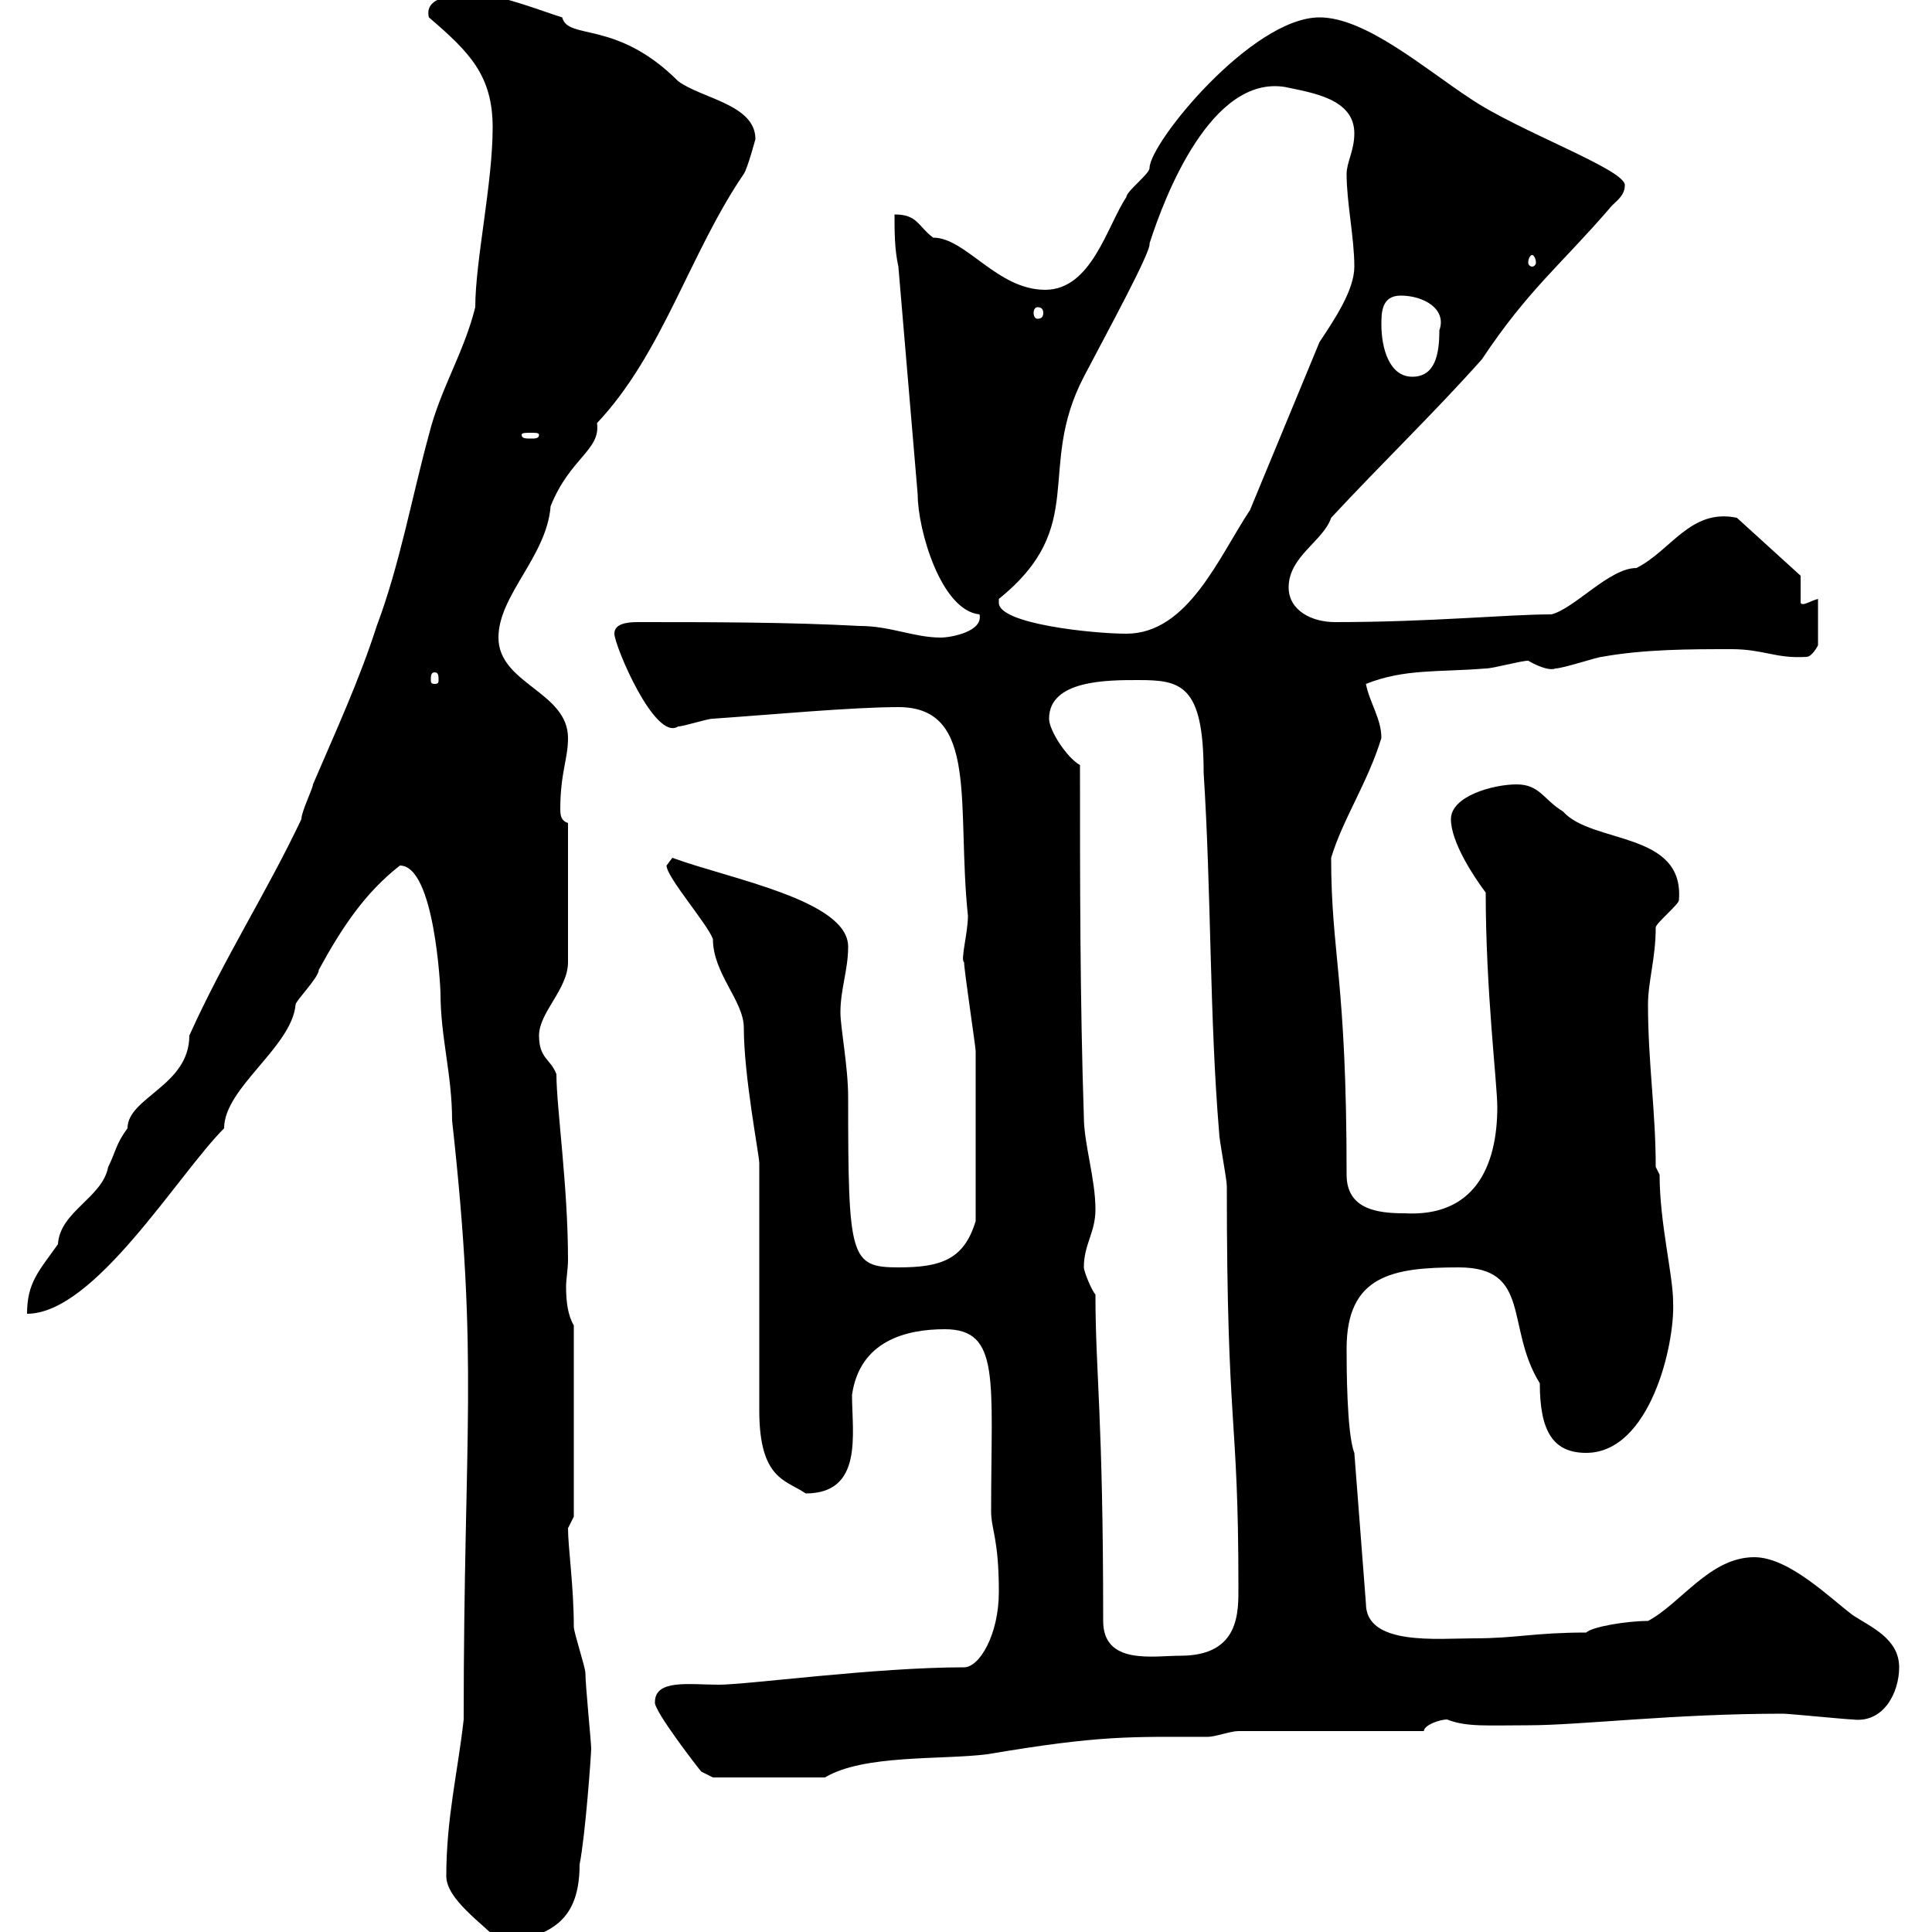 <svg xmlns="http://www.w3.org/2000/svg" xmlns:xlink="http://www.w3.org/1999/xlink" width="300" height="300"><path d="M69.30 291.30C69.30 294.90 74.70 298.50 78.30 302.10C84.30 300.30 90 299.40 90 289.50C90.90 285 91.80 272.40 91.80 271.50C91.80 270.60 90.90 261.60 90.90 259.80C90.90 258.90 89.10 253.50 89.10 252.60C89.10 246.30 88.20 240.30 88.20 237.30C88.20 237.30 89.10 235.50 89.10 235.50L89.10 205.80C88.20 204.30 87.90 202.20 87.90 199.80C87.90 198.60 88.20 197.10 88.20 195.60C88.20 184.20 86.40 171.90 86.40 166.80C85.50 164.40 83.70 164.40 83.70 160.80C83.70 157.20 88.20 153.60 88.20 149.40L88.20 127.80C87.30 127.50 87 126.90 87 125.70C87 120 88.20 117.90 88.20 114.60C88.20 107.40 77.40 106.20 77.40 99C77.40 92.40 84.90 86.40 85.50 78.60C88.50 71.10 93.30 69.90 92.70 65.70C102.90 54.90 107.10 39.30 115.50 27C116.10 26.10 117.30 21.60 117.30 21.60C117.30 16.20 108.90 15.30 105.30 12.60C95.70 3 88.20 6.30 87.30 2.70C84.30 1.80 77.70-0.90 73.80-0.90C71.70-0.90 65.70-0.90 66.60 2.70C72.90 8.10 76.50 11.70 76.50 19.80C76.50 28.50 73.80 40.50 73.80 47.70C72 54.90 68.40 60.30 66.60 67.50C63.90 77.40 62.10 87.60 58.50 97.20C55.80 105.60 52.20 113.40 48.60 121.80C48.60 122.40 46.80 126 46.80 127.20C41.40 138.60 34.80 148.80 29.40 160.80C29.40 168.60 19.80 170.40 19.80 175.20C18 177.60 18 178.80 16.80 181.20C15.90 186 9.30 188.10 9 193.20C6 197.40 4.20 199.20 4.20 204C14.70 204 27.60 182.40 34.80 175.20C34.80 168.90 45.30 162.60 45.90 156C45.90 155.40 49.50 151.80 49.50 150.60C53.10 144 56.70 138.60 62.10 134.40C67.50 134.40 68.40 153.60 68.40 154.20C68.40 161.10 70.20 166.80 70.20 174C74.40 211.80 72 222 72 267C71.10 275.10 69.30 282.30 69.30 291.30ZM101.70 264.30C101.40 265.50 108.60 274.80 108.90 275.10L110.70 276L128.10 276C134.10 272.40 146.10 273.30 153.30 272.40C171 269.40 175.50 269.70 187.50 269.70C188.70 269.70 191.10 268.80 192.30 268.80L221.10 268.80C221.10 267.90 223.50 267 224.70 267C227.70 268.20 231 267.90 237.30 267.90C245.40 267.90 259.80 266.10 276.90 266.10C277.80 266.10 286.80 267 287.70 267C292.50 267.60 294.90 262.80 294.90 258.90C294.90 254.40 290.40 252.60 287.70 250.80C284.10 248.10 277.80 241.80 272.40 241.80C265.50 241.80 261 249 255.90 251.70C252.60 251.70 247.20 252.60 246.30 253.50C238.20 253.50 235.50 254.40 228.90 254.40C223.20 254.40 212.10 255.60 212.10 249L210.30 225.60C209.10 222.60 209.10 211.80 209.10 209.40C209.10 198 216.30 196.80 226.50 196.80C237.90 196.80 233.70 206.10 239.10 214.80C239.10 222.30 241.20 225.60 246.30 225.60C256.20 225.60 260.10 208.80 259.80 202.20C259.80 198 257.70 189.90 257.70 182.40L257.10 181.20C257.10 172.50 255.90 165 255.90 156C255.90 152.40 257.10 148.80 257.10 144C257.10 143.40 260.70 140.40 260.70 139.80C261.60 129 247.20 131.10 242.70 126C239.70 124.20 239.10 121.80 235.50 121.80C231.90 121.80 225.30 123.60 225.30 127.20C225.30 130.80 228.90 136.20 230.70 138.60C230.70 153.90 232.50 168.30 232.50 171.90C232.50 181.20 228.90 189 218.10 188.40C213.90 188.40 209.10 187.80 209.10 182.40C209.10 151.80 206.70 148.20 206.70 133.20C208.50 127.20 212.40 121.50 214.50 114.60C214.50 111.60 212.70 109.20 212.10 106.20C218.10 103.80 223.50 104.40 230.70 103.80C231.90 103.80 236.10 102.60 237.30 102.60C239.40 103.80 240.90 104.10 241.50 103.80C242.70 103.80 248.10 102 248.70 102C255.30 100.80 262.50 100.80 268.80 100.80C273.90 100.80 275.70 102.30 280.50 102C281.40 102 282.30 100.20 282.30 100.20L282.30 93C281.10 93.30 279.90 94.20 279.60 93.60L279.60 89.40L269.70 80.40C262.50 78.90 259.50 85.50 254.10 88.20C249.90 88.20 244.50 94.50 240.90 95.40C234 95.40 222.30 96.60 207.30 96.60C203.70 96.60 200.10 94.80 200.10 91.20C200.10 86.40 205.50 84 206.70 80.40C214.50 72 222.90 63.90 230.10 55.80C237.30 45 242.10 41.40 249.90 32.40C250.50 31.50 252.30 30.60 252.30 28.80C252.60 26.40 235.80 20.40 228.30 15.30C221.40 10.80 212.10 2.70 204.90 2.70C194.40 2.70 178.50 22.20 178.50 26.10C178.50 27 174.90 29.70 174.90 30.60C171.90 35.10 169.50 45 162.30 45C154.80 45 150 36.90 144.90 36.90C142.50 35.10 142.50 33.30 138.90 33.30C138.90 36 138.90 38.70 139.50 41.40L142.50 76.80C142.50 82.20 146.10 94.80 152.10 95.40C152.70 98.10 147.60 99 146.10 99C141.90 99 138.30 97.20 133.50 97.20C122.40 96.60 110.40 96.60 99 96.60C97.20 96.60 95.40 96.90 95.40 98.40C95.40 100.20 101.70 115.20 105.30 112.80C106.20 112.80 109.80 111.60 110.70 111.60C119.40 111 132.30 109.80 139.50 109.80C152.10 109.80 148.50 125.10 150.30 142.20C150.30 144.90 149.10 149.10 149.70 149.40C149.70 150.60 151.50 162.60 151.50 163.20C151.50 170.40 151.50 181.80 151.50 189.60C149.70 195.60 146.10 196.80 139.50 196.80C132 196.80 131.70 195.30 131.70 170.40C131.70 165.60 130.50 159.60 130.50 157.20C130.50 153.60 131.70 150.60 131.70 147C131.70 139.80 113.40 136.50 104.40 133.20C104.40 133.20 103.50 134.40 103.50 134.40C103.50 136.20 109.80 143.40 110.70 145.80C110.70 151.20 115.50 155.40 115.50 159.60C115.50 167.10 117.90 179.40 117.90 180.60L117.90 219C117.90 229.80 122.10 229.80 125.10 231.90C134.10 231.90 132.30 222.60 132.30 216.60C133.50 208.20 140.70 206.40 146.70 206.40C155.40 206.40 153.90 214.20 153.90 234.60C153.90 237.60 155.10 238.80 155.10 247.20C155.10 253.80 152.10 258.90 149.70 258.90C135.90 258.90 116.10 261.60 111.60 261.60C107.10 261.60 101.70 260.70 101.70 264.30ZM171.30 251.70C171.30 219.60 170.10 213.30 170.10 201C169.50 200.40 168.30 197.40 168.30 196.80C168.30 193.20 170.10 191.40 170.10 187.80C170.10 183 168.30 177.60 168.30 173.40C167.70 155.40 167.70 136.80 167.70 118.80C165.60 117.60 162.90 113.40 162.90 111.60C162.90 105.60 171.90 105.60 176.70 105.60C183.30 105.60 186.90 106.20 186.90 120C188.10 138.60 187.80 157.80 189.30 175.80C189.30 177 190.50 183 190.50 184.20C190.50 222.90 192.30 219 192.30 246.30C192.30 250.20 192.60 257.10 183.30 257.10C179.10 257.10 171.30 258.60 171.30 251.70ZM67.50 104.40C68.10 104.40 68.10 105 68.10 105.60C68.10 105.90 68.10 106.20 67.50 106.20C66.90 106.20 66.90 105.90 66.90 105.60C66.90 105 66.90 104.40 67.50 104.40ZM155.10 93.60C155.10 93.60 155.10 93 155.10 93C169.20 81.60 160.80 72.90 168.30 58.50C171.90 51.60 178.80 39 178.50 37.80C180.90 30.30 188.10 11.70 199.50 13.50C203.70 14.40 210.30 15.30 210.30 20.70C210.30 23.40 209.10 25.20 209.10 27C209.10 31.50 210.30 36.90 210.30 41.40C210.30 45 207.30 49.50 204.90 53.10L194.10 79.20C189.30 86.40 184.50 98.40 174.90 98.40C169.80 98.40 155.10 96.90 155.10 93.60ZM83.70 67.50C83.70 68.10 83.10 68.10 82.50 68.10C81.60 68.10 81 68.10 81 67.50C81 67.20 81.60 67.20 82.50 67.20C83.10 67.20 83.70 67.20 83.70 67.50ZM214.50 50.40C214.50 48.60 214.50 45.90 217.50 45.90C221.10 45.90 224.70 48 223.50 51.30C223.50 54.90 222.90 58.50 219.30 58.50C215.70 58.50 214.50 54 214.50 50.40ZM161.10 47.70C161.70 47.70 162 48 162 48.60C162 49.20 161.70 49.50 161.10 49.50C160.80 49.50 160.50 49.20 160.50 48.60C160.50 48 160.80 47.70 161.10 47.70ZM237.90 39.60C238.20 39.60 238.50 40.20 238.50 40.80C238.50 41.10 238.20 41.40 237.90 41.40C237.60 41.40 237.30 41.10 237.30 40.80C237.30 40.20 237.60 39.60 237.90 39.60Z"/></svg>